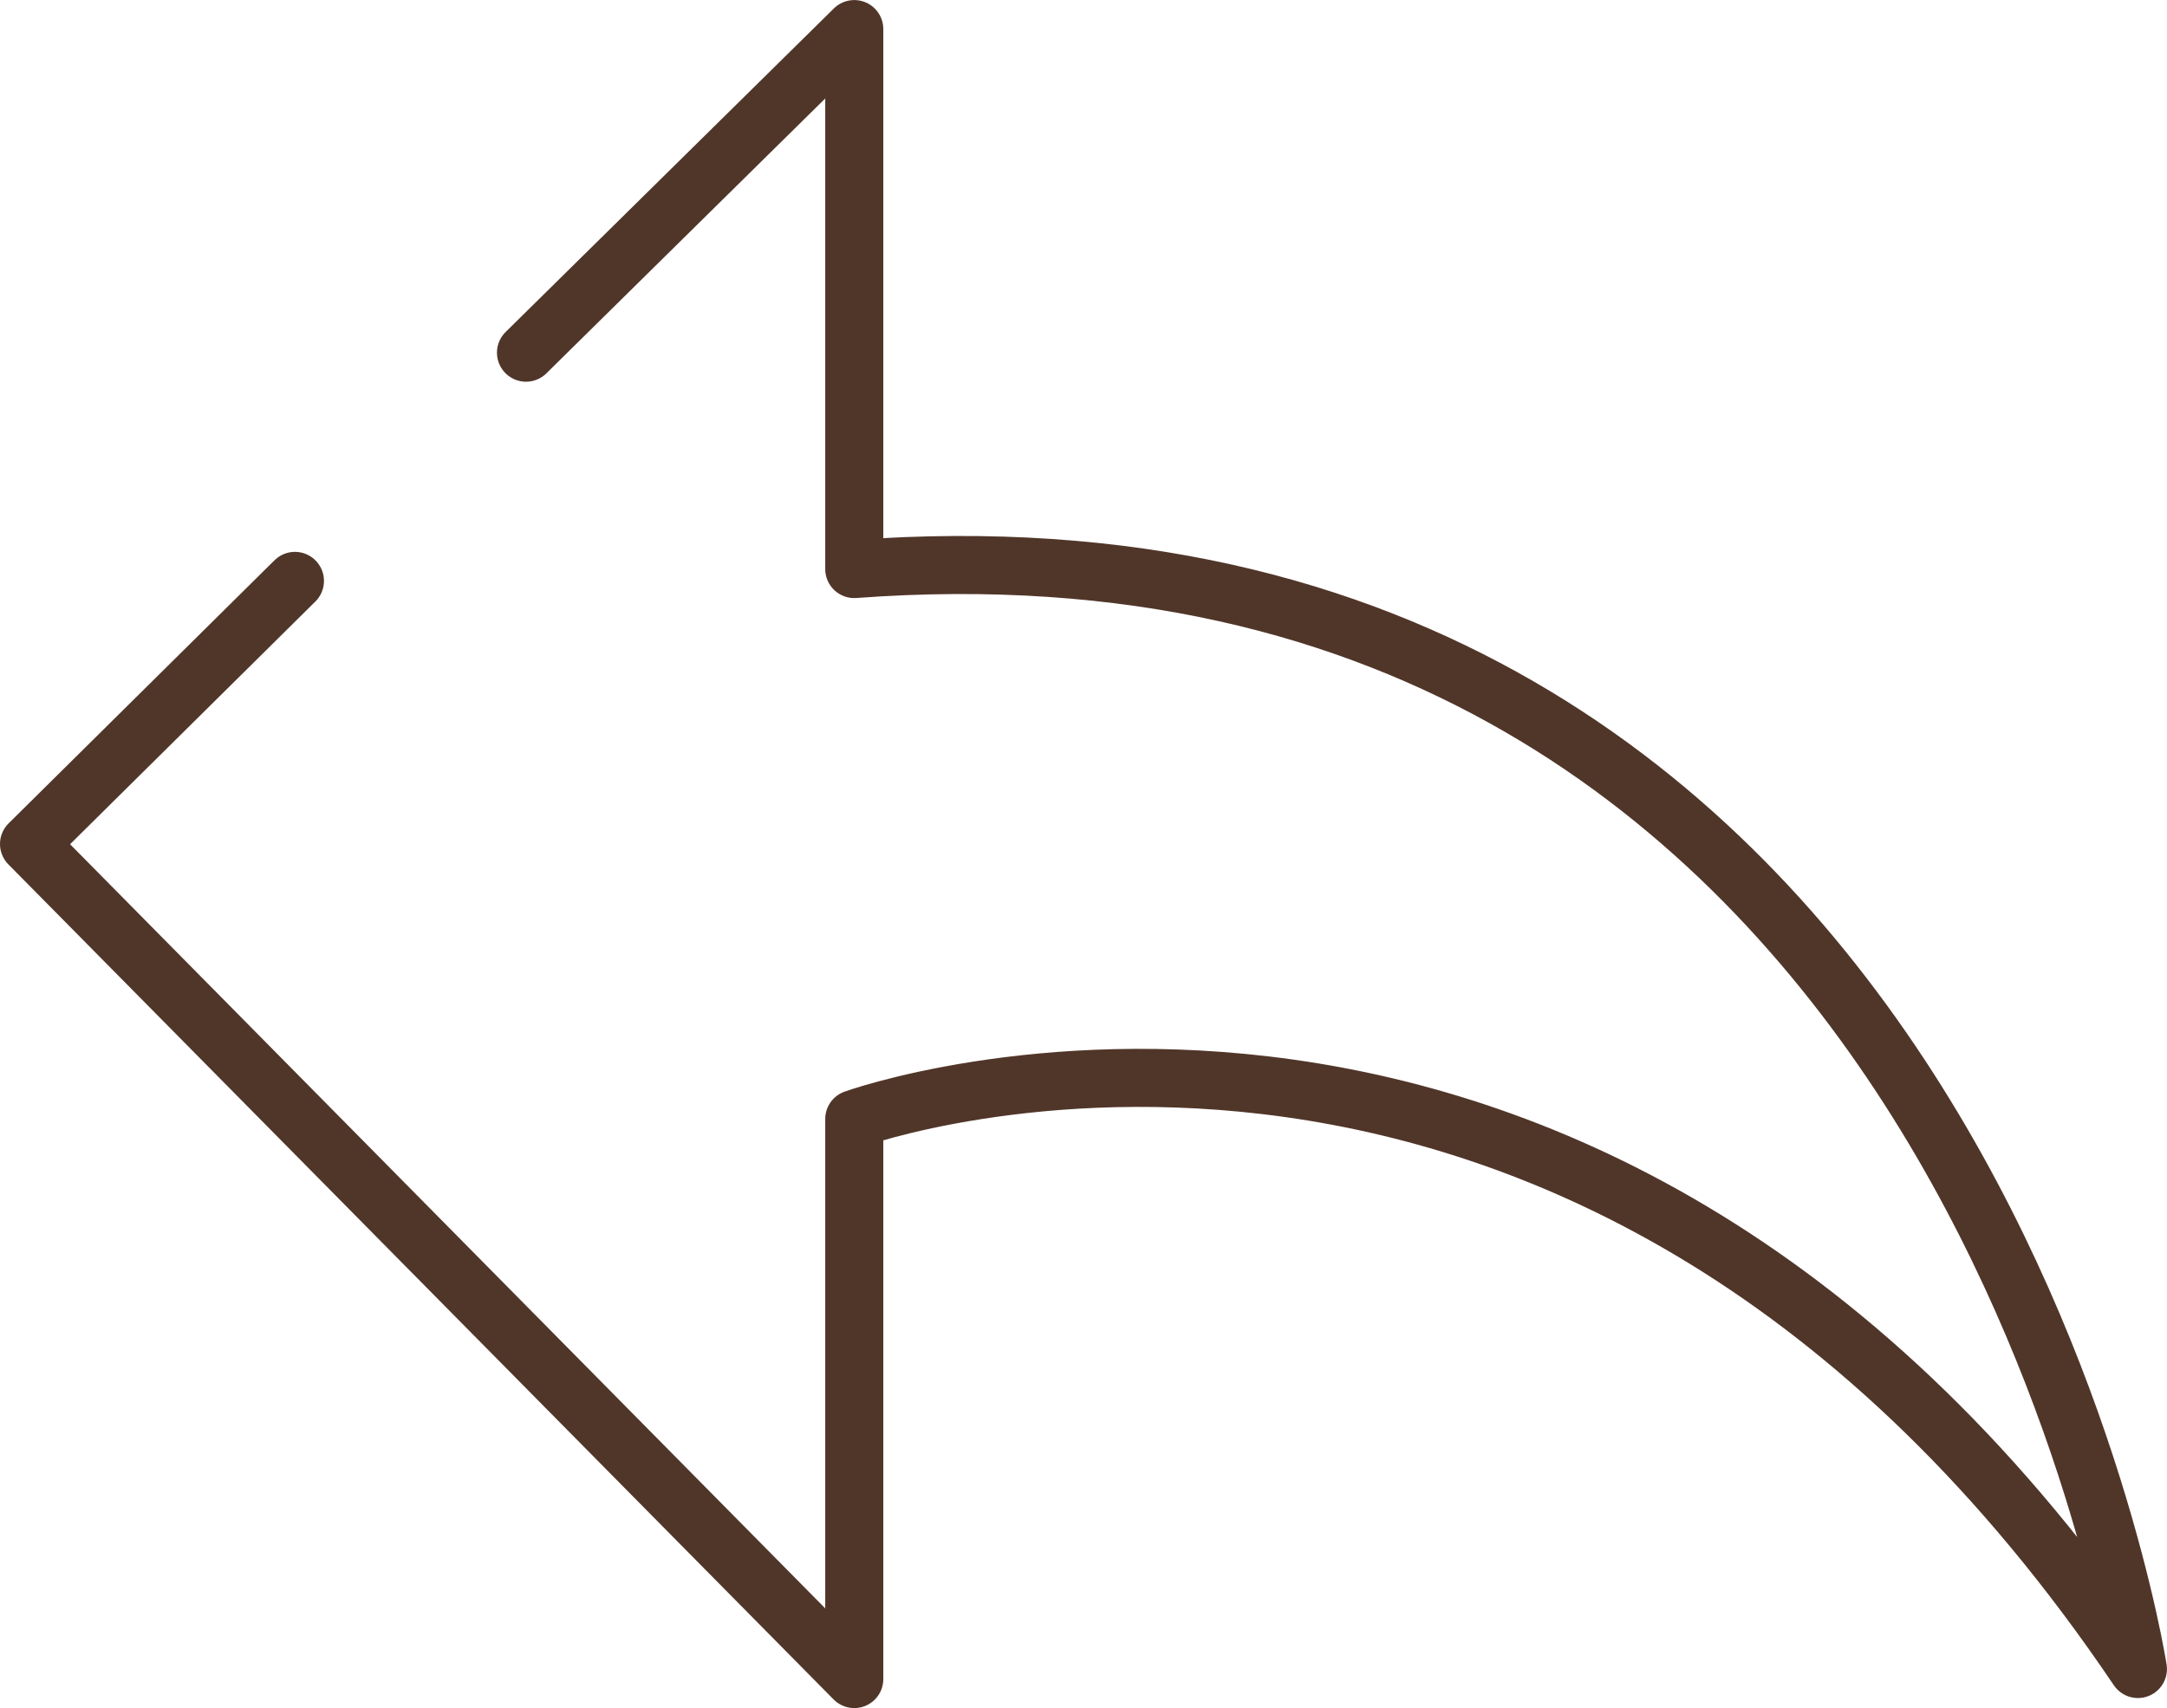 <svg xmlns="http://www.w3.org/2000/svg" viewBox="0 0 37.317 29.423">
  <path fill="none" stroke="#503629" stroke-linecap="round" stroke-linejoin="round" d="M5.079 10.006.5 14.538l14.211 14.384v-9.647s12.632-4.563 22.105 9.474c0 0-3.158-20.353-22.105-18.947V.501l-5.653 5.574"/>
</svg>
